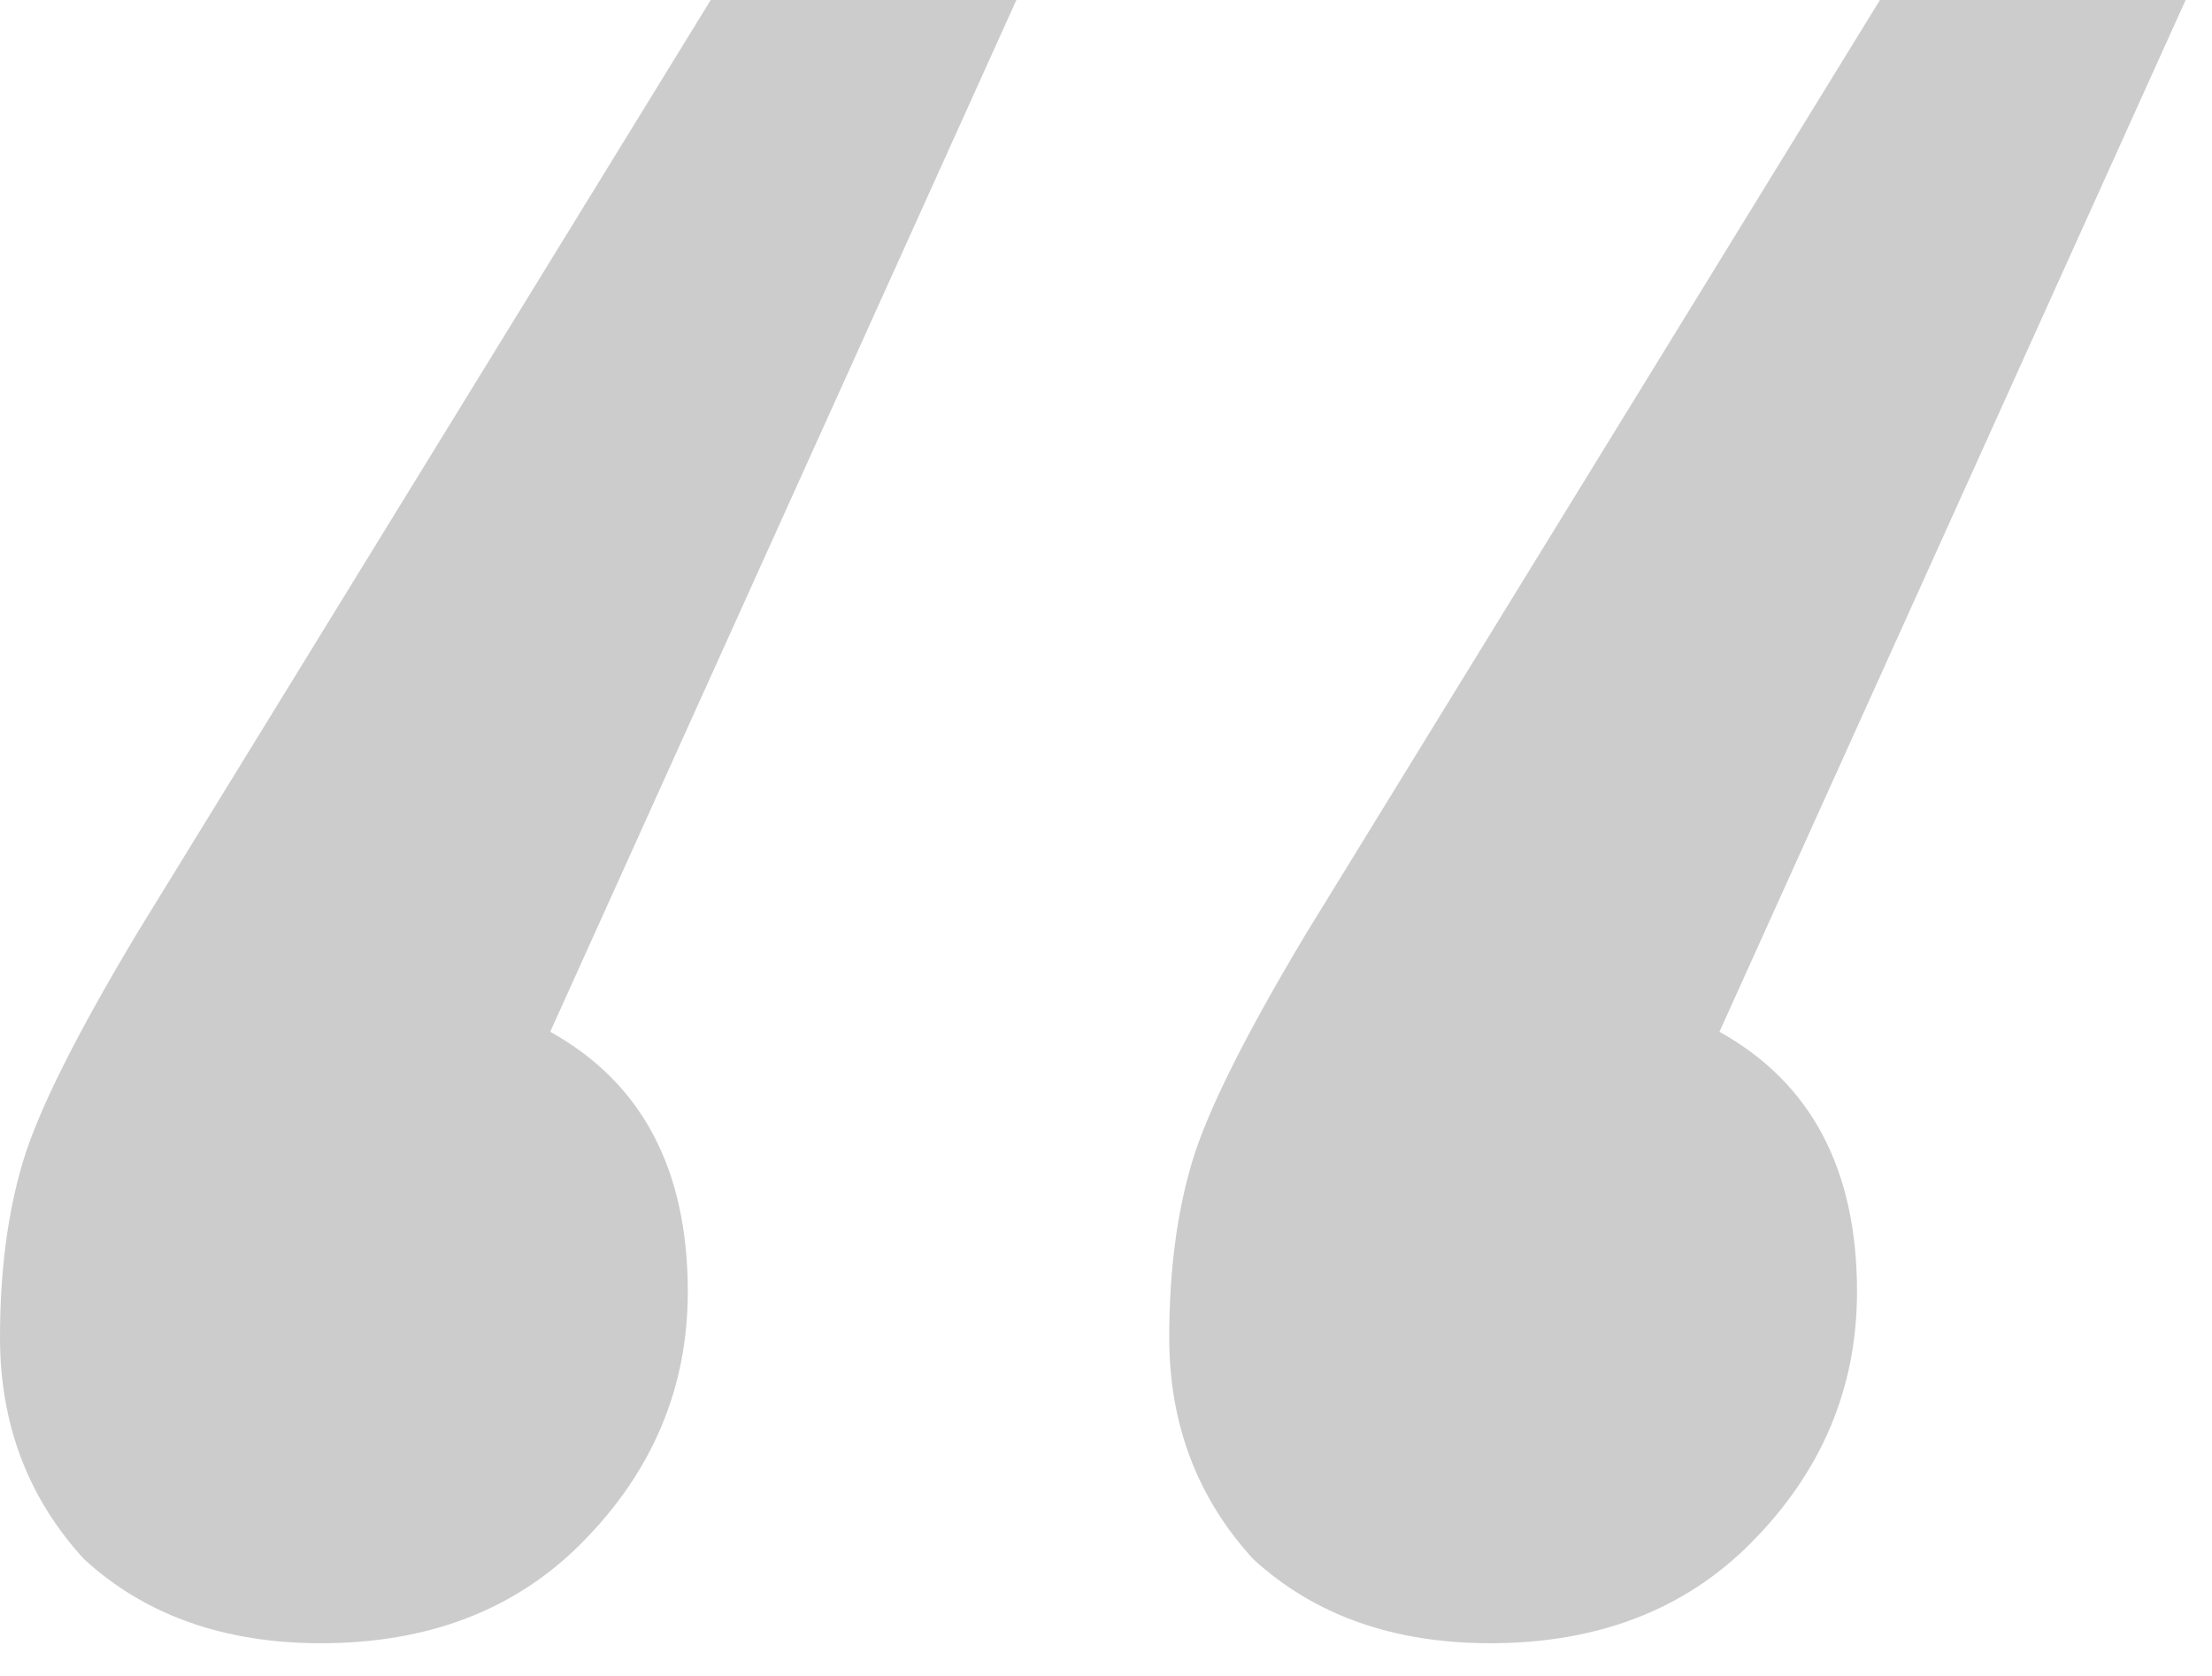<?xml version="1.0" encoding="UTF-8"?>
<svg xmlns="http://www.w3.org/2000/svg" width="66" height="50" viewBox="0 0 66 50" fill="none">
  <path d="M9.577 49.024C6.689 49.024 4.332 48.188 2.508 46.516C0.836 44.691 0 42.487 0 39.903C0 37.927 0.228 36.179 0.684 34.659C1.14 33.139 2.28 30.858 4.104 27.818L21.206 0H30.326L16.417 30.782C19.154 32.303 20.522 34.887 20.522 38.535C20.522 41.423 19.457 43.931 17.329 46.06C15.353 48.036 12.769 49.024 9.577 49.024ZM44.464 49.024C41.575 49.024 39.219 48.188 37.395 46.516C35.723 44.691 34.887 42.487 34.887 39.903C34.887 37.927 35.115 36.179 35.571 34.659C36.027 33.139 37.167 30.858 38.991 27.818L56.092 0H65.213L51.304 30.782C54.04 32.303 55.408 34.887 55.408 38.535C55.408 41.423 54.344 43.931 52.216 46.06C50.24 48.036 47.656 49.024 44.464 49.024Z" fill="black" fill-opacity="0.2"></path>
</svg>
